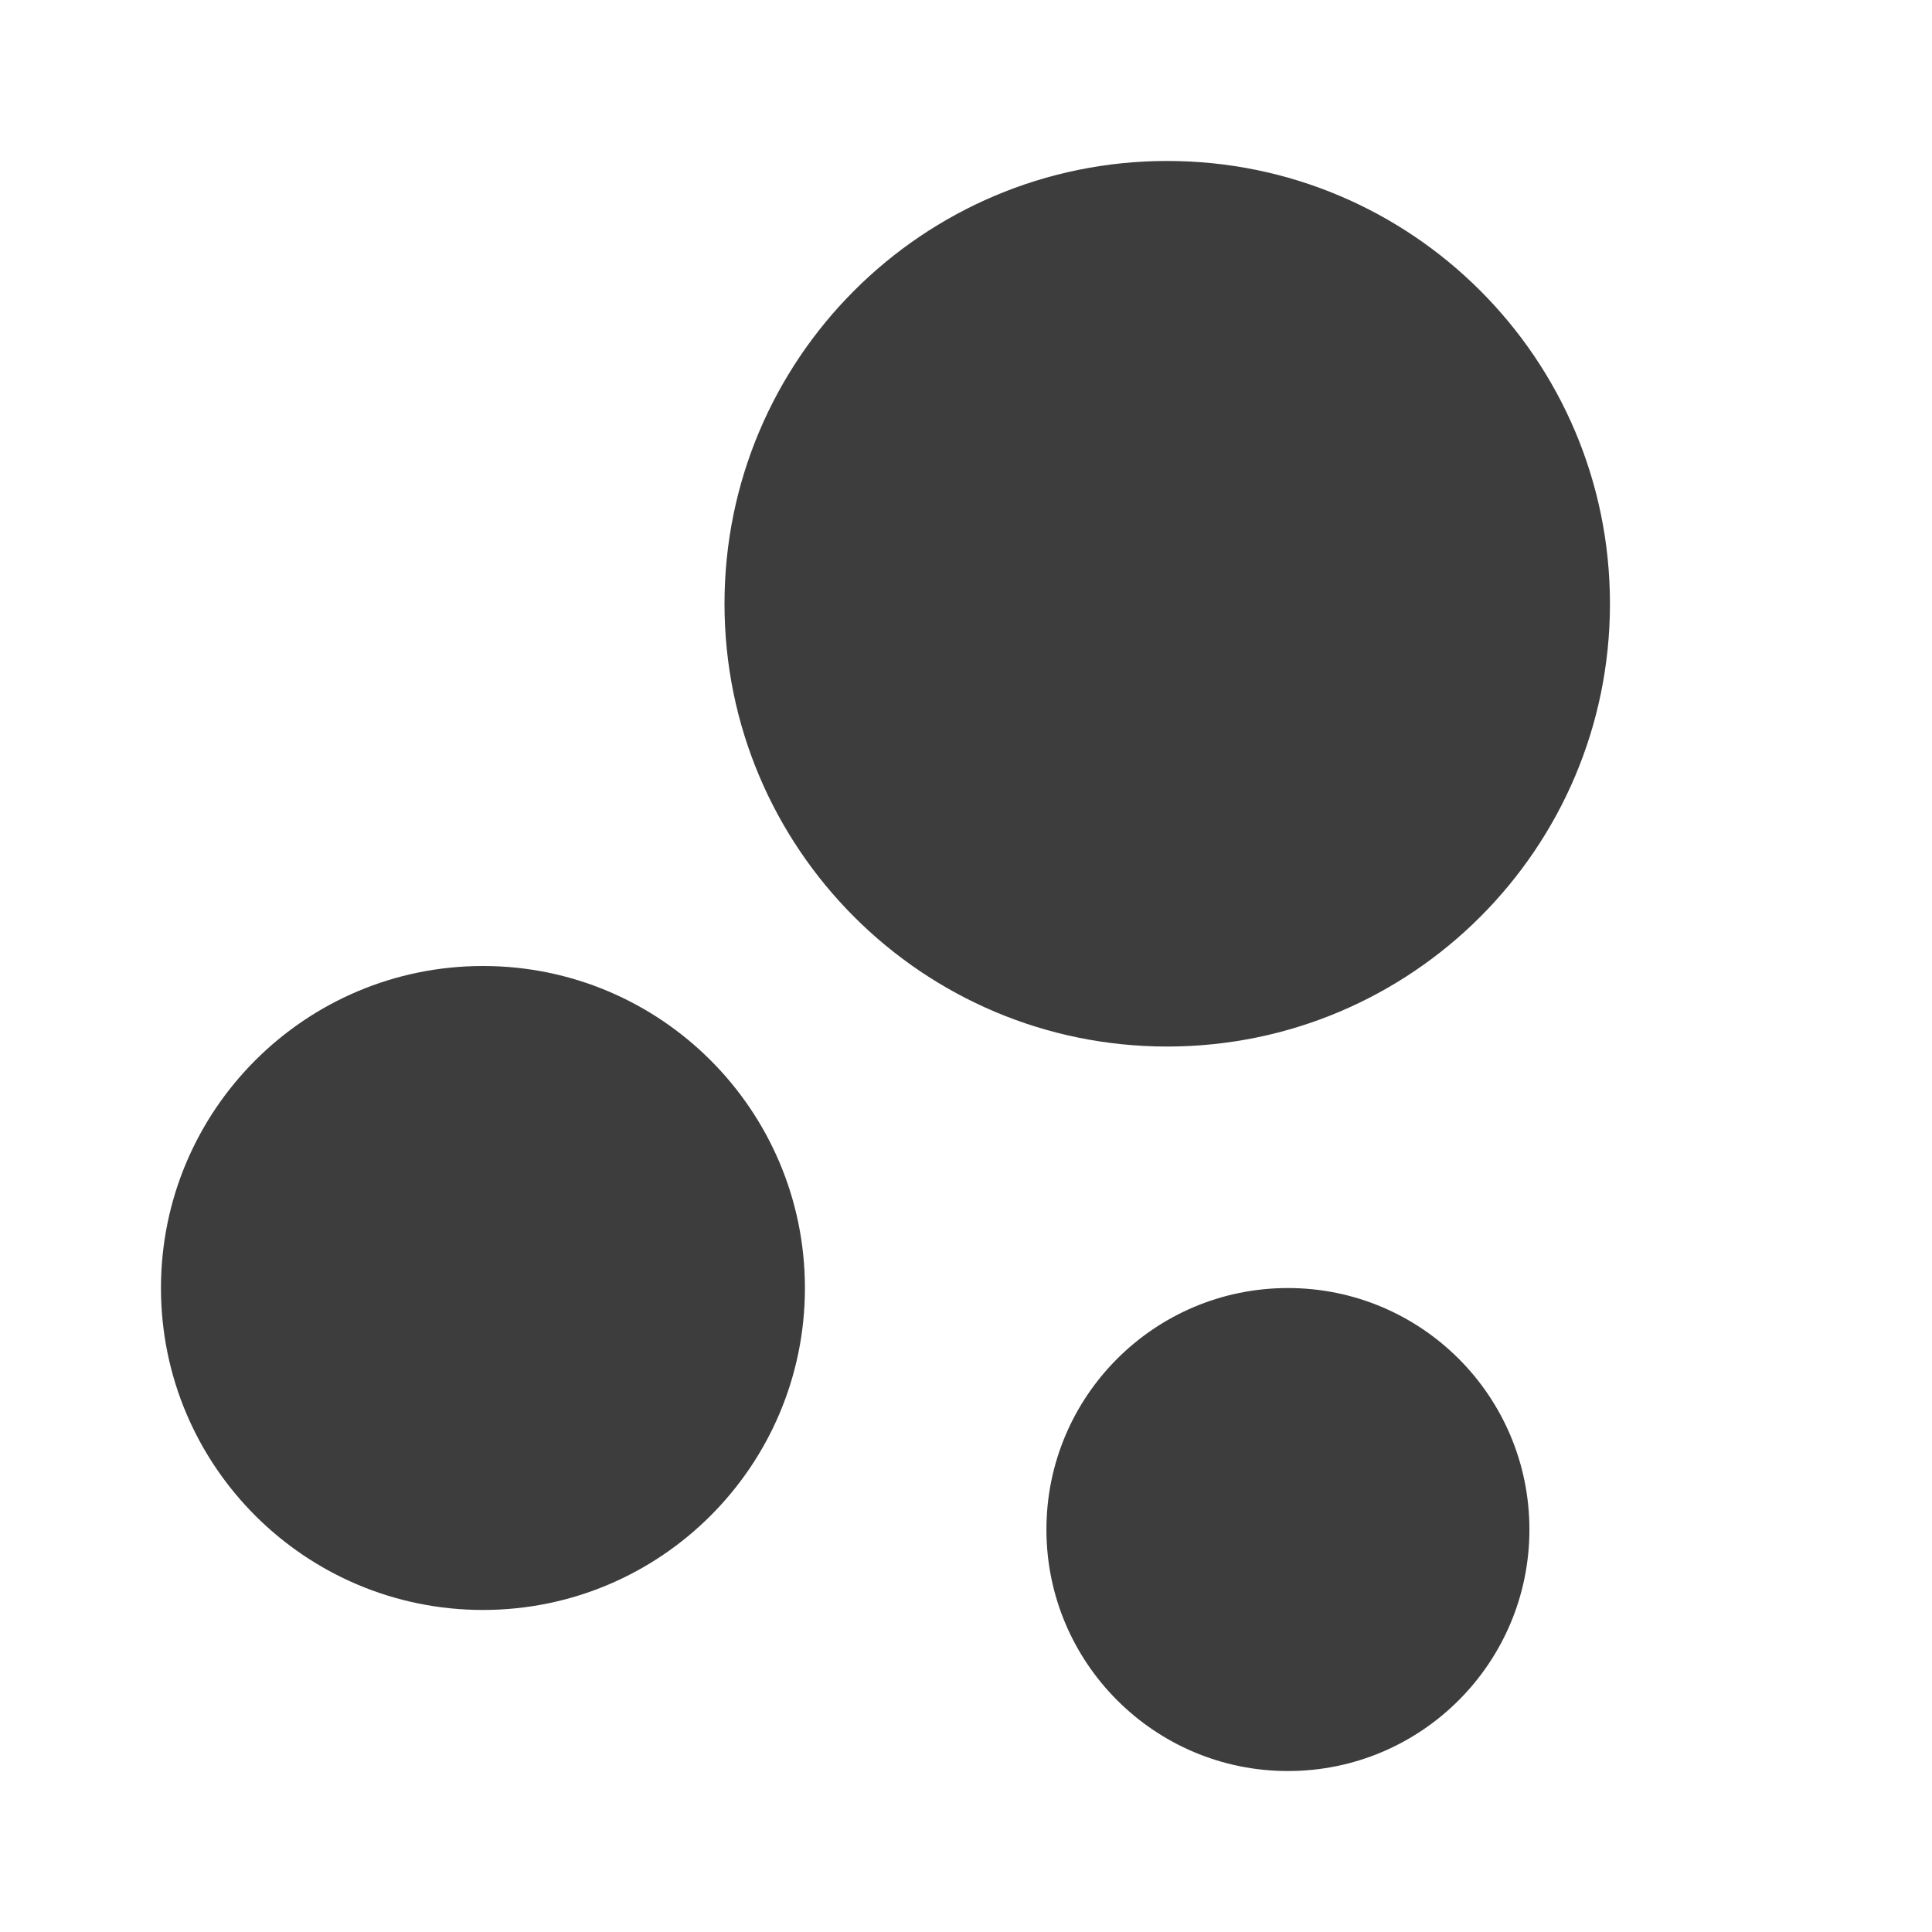 <svg xmlns="http://www.w3.org/2000/svg" width="16" height="16" viewBox="0 0 16 16" fill="none">
  <path d="M10.666 10.667C11.771 10.667 12.666 11.562 12.666 12.667C12.666 13.771 11.771 14.667 10.666 14.667C9.562 14.667 8.666 13.771 8.666 12.667C8.666 11.562 9.562 10.667 10.666 10.667ZM4 8C5.472 8 6.666 9.194 6.666 10.667C6.666 12.139 5.472 13.333 4 13.333C2.527 13.333 1.333 12.139 1.333 10.667C1.333 9.194 2.527 8 4 8ZM9.666 1.333C11.691 1.333 13.333 2.975 13.333 5C13.333 7.025 11.691 8.667 9.666 8.667C7.641 8.667 6 7.025 6 5C6 2.975 7.641 1.333 9.666 1.333Z" fill="#3D3D3D"/>
</svg>